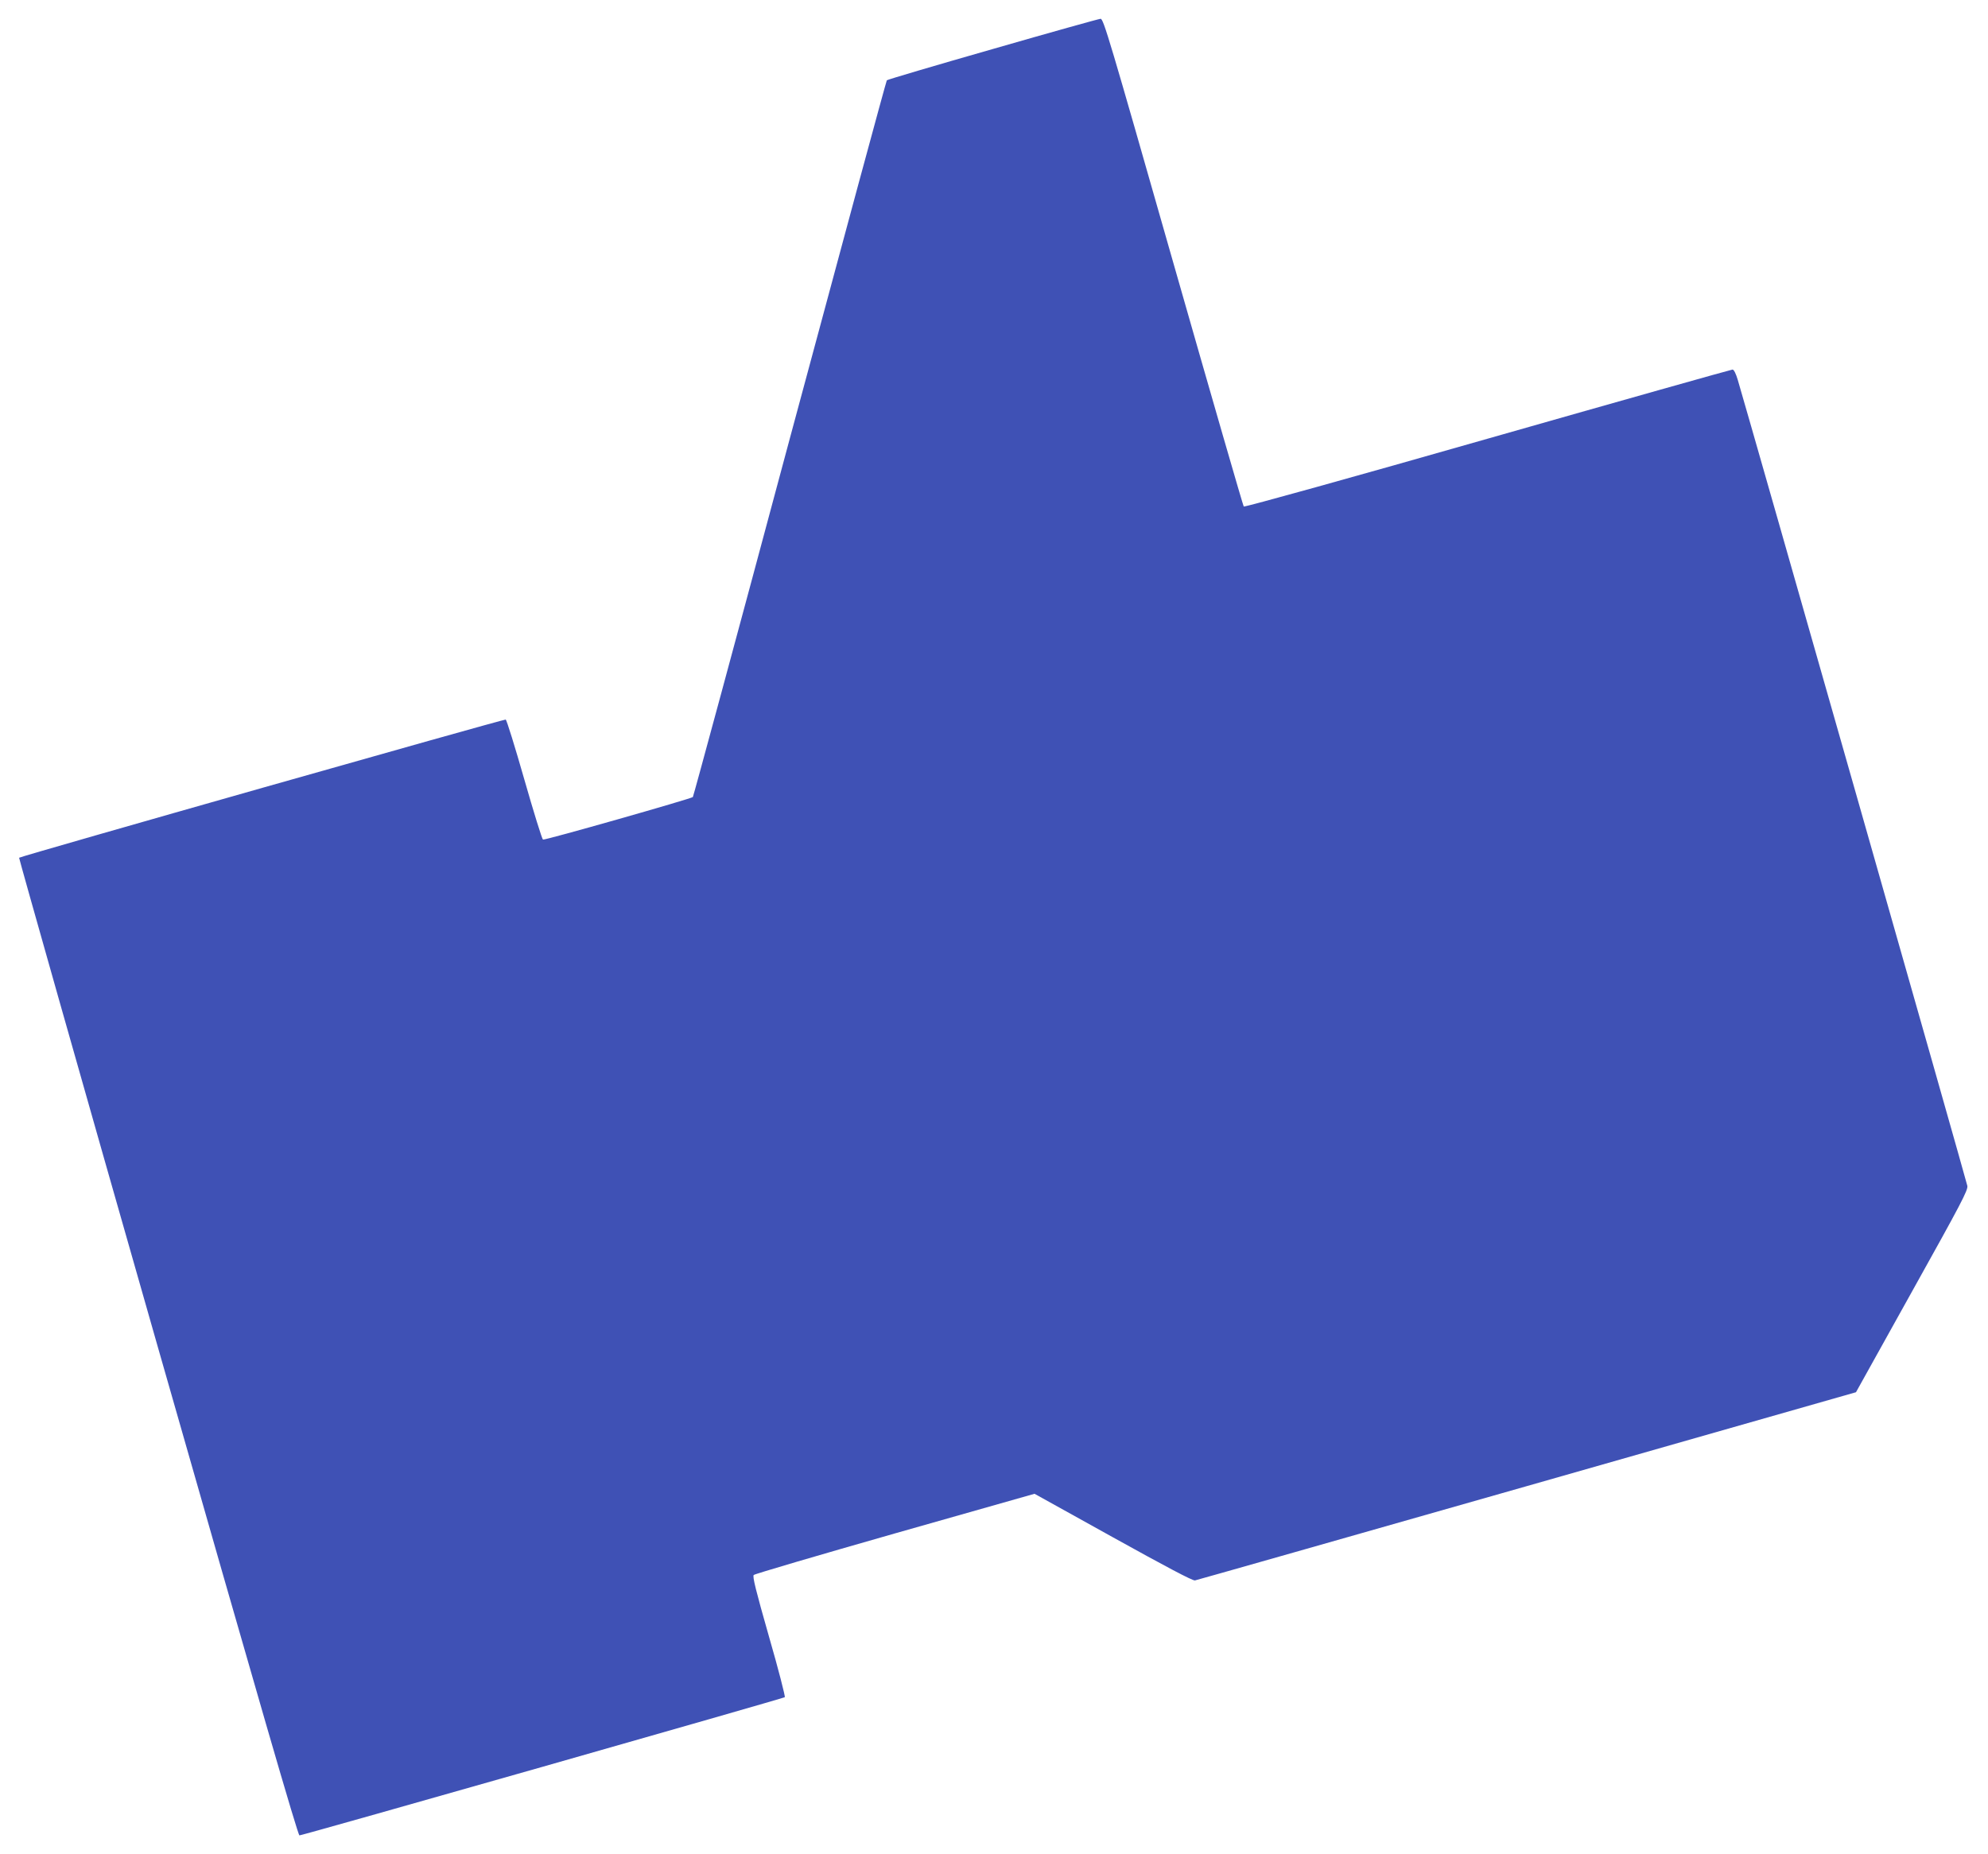 <?xml version="1.0" standalone="no"?>
<!DOCTYPE svg PUBLIC "-//W3C//DTD SVG 20010904//EN"
 "http://www.w3.org/TR/2001/REC-SVG-20010904/DTD/svg10.dtd">
<svg version="1.0" xmlns="http://www.w3.org/2000/svg"
 width="1280pt" height="1194pt" viewBox="0 0 1280 1194"
 preserveAspectRatio="xMidYMid meet">
<g transform="translate(0,1194) scale(0.1,-0.1)"
fill="#3f51b5" stroke="none">
<path d="M6391 11624 c-371 -106 -678 -197 -681 -201 -4 -5 -285 -1043 -625
-2308 -339 -1265 -620 -2303 -624 -2308 -11 -11 -952 -279 -965 -274 -6 3 -60
177 -120 387 -60 210 -114 384 -120 386 -10 4 -3124 -880 -3133 -890 -2 -2
399 -1420 893 -3150 653 -2286 902 -3146 912 -3146 20 0 3115 882 3125 890 4
4 -41 180 -102 391 -85 298 -107 387 -98 396 7 7 416 127 910 268 l898 255
506 -281 c339 -188 512 -280 527 -277 11 2 974 276 2139 608 l2117 604 361
649 c316 567 361 652 356 680 -4 25 -1398 4920 -1478 5190 -12 41 -25 67 -34
67 -7 0 -717 -200 -1576 -445 -868 -248 -1566 -442 -1571 -437 -4 4 -209 713
-455 1575 -411 1441 -448 1567 -467 1566 -12 -1 -324 -88 -695 -195z"/>
</g>
</svg>
